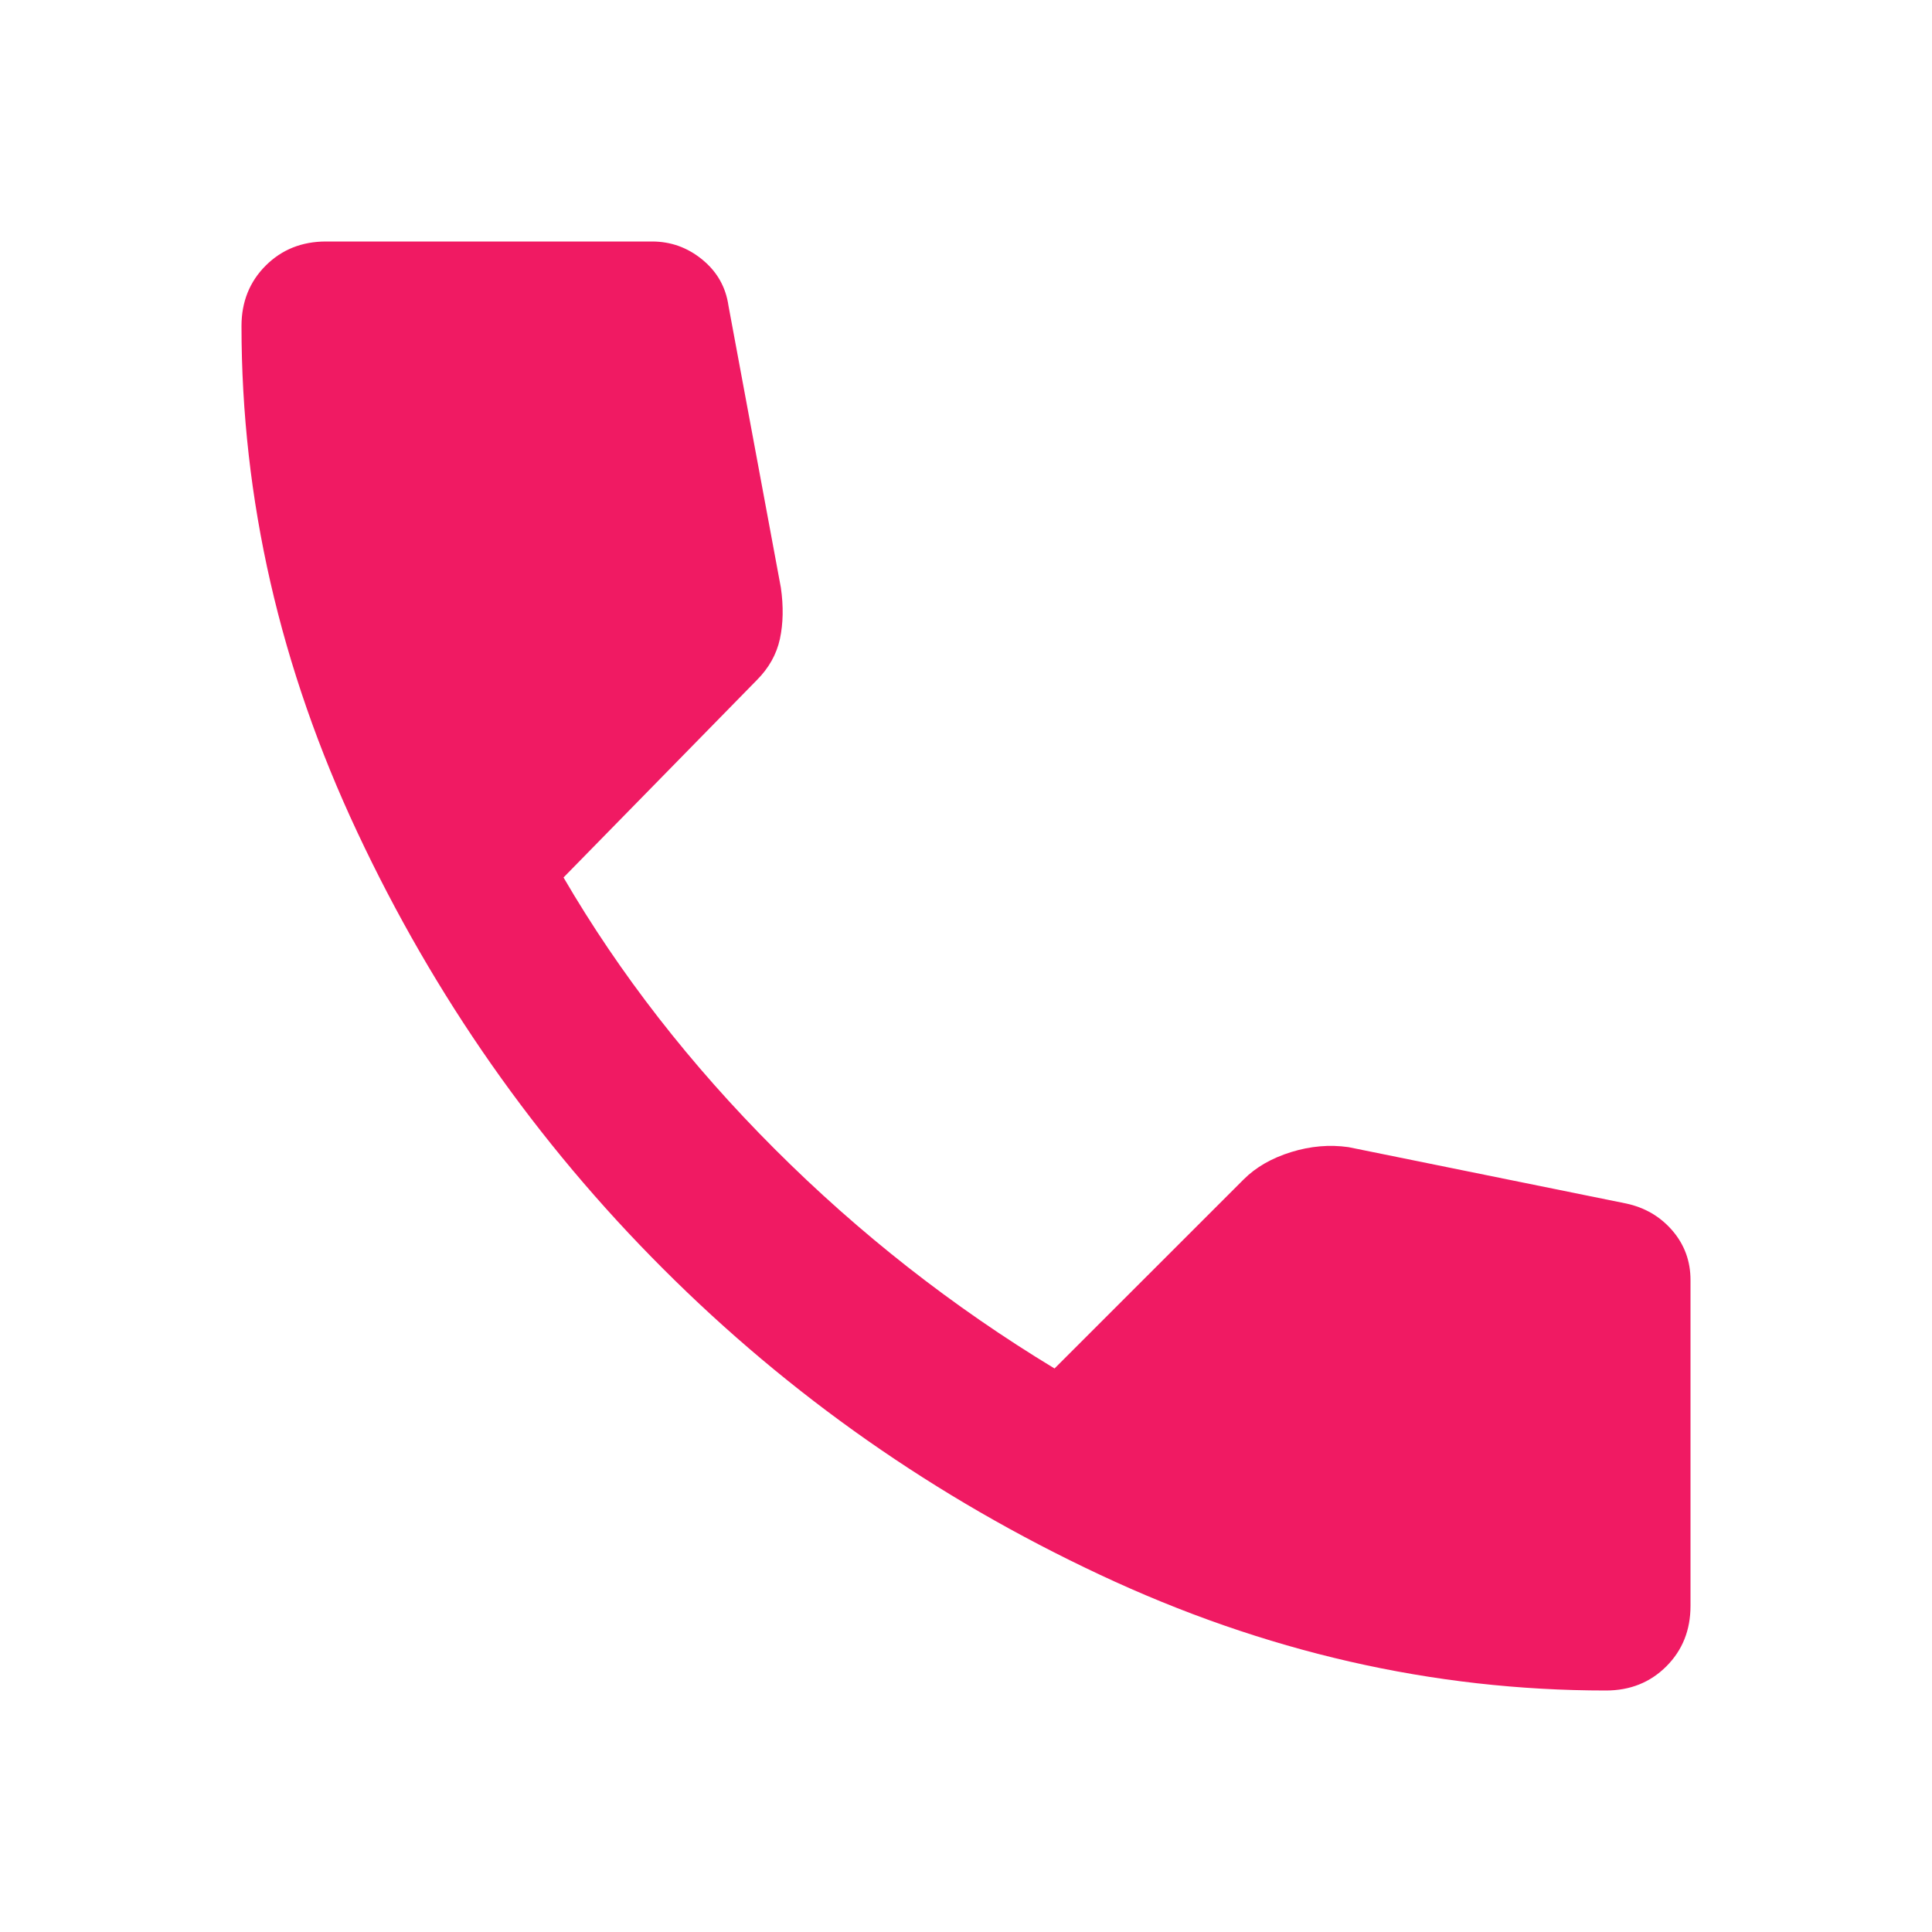 <svg width="28" height="28" viewBox="0 0 28 28" fill="none" xmlns="http://www.w3.org/2000/svg">
<mask id="mask0_216_1601" style="mask-type:alpha" maskUnits="userSpaceOnUse" x="0" y="0" width="28" height="28">
<rect width="28" height="28" fill="#D9D9D9"/>
</mask>
<g mask="url(#mask0_216_1601)">
<path d="M23.275 24.5C20.767 24.5 18.322 23.941 15.94 22.822C13.558 21.705 11.448 20.227 9.611 18.389C7.773 16.552 6.295 14.442 5.178 12.06C4.059 9.678 3.5 7.233 3.5 4.725C3.5 4.375 3.617 4.083 3.85 3.85C4.083 3.617 4.375 3.5 4.725 3.5H9.45C9.722 3.5 9.965 3.587 10.179 3.763C10.393 3.938 10.519 4.161 10.558 4.433L11.317 8.517C11.356 8.789 11.351 9.037 11.303 9.26C11.254 9.484 11.142 9.683 10.967 9.858L8.167 12.717C8.983 14.117 10.004 15.429 11.229 16.654C12.454 17.879 13.806 18.939 15.283 19.833L18.025 17.092C18.2 16.917 18.429 16.785 18.711 16.697C18.993 16.61 19.269 16.586 19.542 16.625L23.567 17.442C23.839 17.5 24.062 17.631 24.238 17.835C24.413 18.039 24.5 18.278 24.5 18.55V23.275C24.5 23.625 24.383 23.917 24.15 24.15C23.917 24.383 23.625 24.5 23.275 24.5Z" fill="#F01A63"/>
</g>
</svg>
